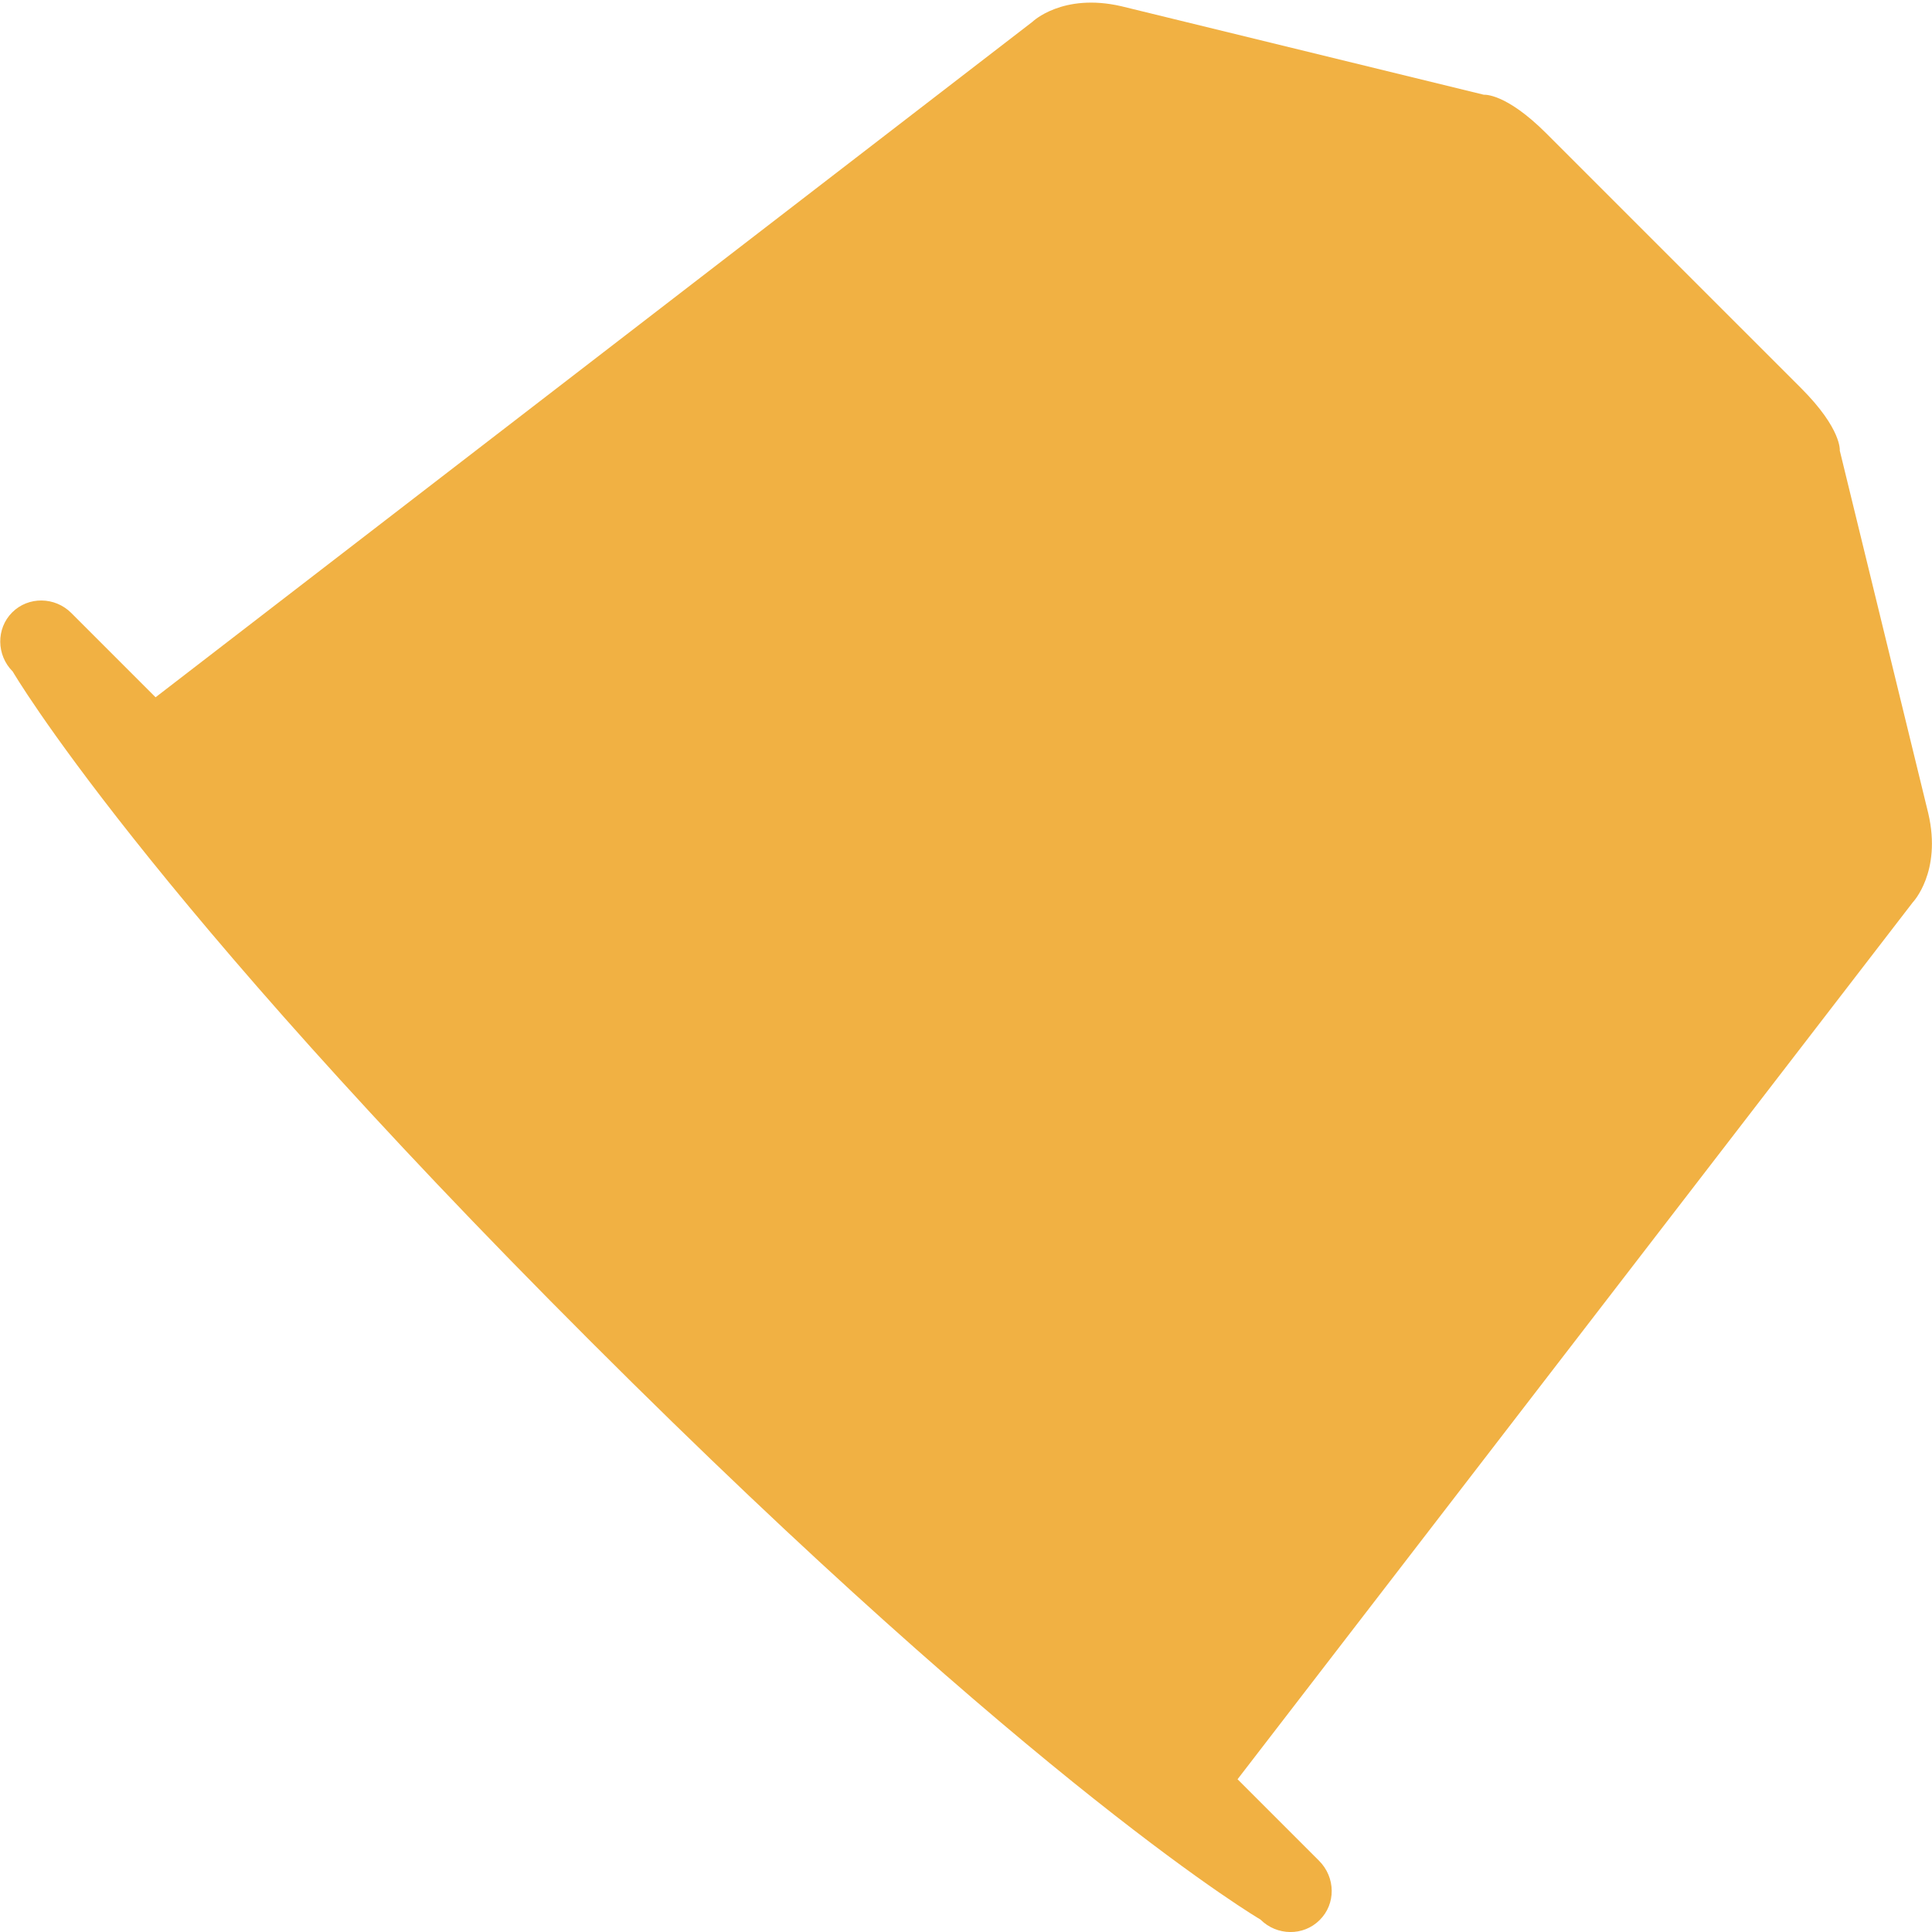 <?xml version="1.0" encoding="utf-8"?>
<!-- Generator: Adobe Illustrator 23.0.6, SVG Export Plug-In . SVG Version: 6.00 Build 0)  -->
<svg version="1.1" id="Calque_1" xmlns="http://www.w3.org/2000/svg" xmlns:xlink="http://www.w3.org/1999/xlink" x="0px" y="0px"
	 viewBox="0 0 683 683" style="enable-background:new 0 0 683 683;" xml:space="preserve">
<style type="text/css">
	.st0{fill:#F1B143;}
</style>
<path class="st0" d="M466.3,657.8L437.5,629l238.7-310c0,0,10.3-10.7,5.5-31.4l-31.3-128.3c0,0,0.8-7.6-13.7-22.1L600,100.5
	l-16.6-16.6l-36.7-36.7c-14.5-14.5-22.1-13.7-22.1-13.7L396.4,2.2C375.6-2.6,365,7.7,365,7.7L55,246.5l-29.8-29.8
	c-5.8-5.8-15.2-5.9-20.9-0.2c-5.7,5.7-5.6,15.1,0.2,20.9c0,0,45.5,78.1,204.4,236.9C367.6,633,445.6,678.6,445.6,678.6
	c5.8,5.8,15.2,5.9,20.9,0.2C472.3,673.1,472.2,663.7,466.3,657.8z"/>
</svg>
